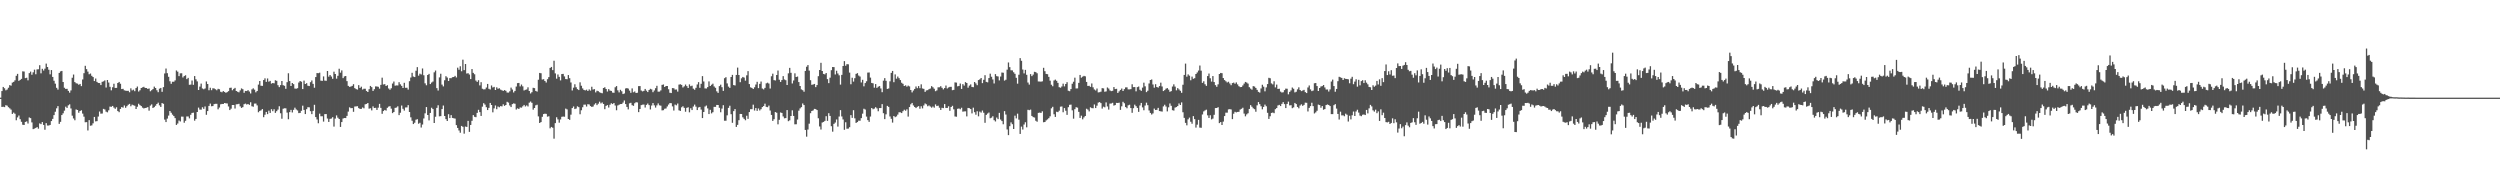 <svg xmlns="http://www.w3.org/2000/svg" width="1920" height="150"><path fill="#4f4f4f" d="M0 74.991h1v1H0zM1 69.917h1v12.225H1zM2 66.767h1v15.191H2zM3 67.797h1v14.504H3zM4 69.379h1v11.396H4zM5 68.758h1v12.399H5zM6 67.358h1v14.974H6zM7 65.401h1v17.803H7zM8 65.771h1v18.386H8zM9 63.416h1v24.081H9zM10 62.858h1v23.614H10zM11 61.707h1v25.64H11zM12 58.212h1v34.159H12zM13 56.724h1v33.449H13zM14 62.114h1v26.603H14zM15 61.395h1v30.128H15zM16 60.587h1v32.955H16zM17 54.797h1v41H17zM18 54.925h1v41.064H18zM19 60.001h1v33.639H19zM20 59.72h1v33.5H20zM21 61.7h1v33.188H21zM22 56.149h1v34.067H22zM23 54.98h1v35.727H23zM24 57.408h1v36.601H24zM25 55.554h1v43.637H25zM26 53.513h1v45.244H26zM27 57.012h1v41.245H27zM28 53.281h1v44.331H28zM29 53.185h1v45.631H29zM30 50.059h1v44.736H30zM31 56.339h1v39.016H31zM32 52.814h1v40.925H32zM33 54.192h1v41.753H33zM34 52.723h1v46.903H34zM35 48.859h1v45.729H35zM36 51.471h1v44.951H36zM37 53.572h1v42.815H37zM38 57.081h1v38.888H38zM39 53.799h1v39.178H39zM40 59.081h1v32.216H40zM41 62.016h1v26.425H41zM42 64.281h1v21.543H42zM43 67.454h1v15.768H43zM44 68.802h1v12.715H44zM45 56.005h1v39.103H45zM46 54.845h1v38.723H46zM47 54.483h1v33.905H47zM48 62.952h1v24.072H48zM49 67.365h1v17.622H49zM50 68.303h1v13.635H50zM51 68.218h1v14.674H51zM52 69.8h1v11.076H52zM53 71.171h1v8.947H53zM54 69.436h1v13.875H54zM55 59.724h1v29.107H55zM56 57.234h1v33.735H56zM57 63.039h1v29.318H57zM58 63.929h1v20.162H58zM59 64.231h1v20.238H59zM60 65.067h1v21.488H60zM61 64.483h1v20.769H61zM62 66.133h1v18.542H62zM63 61.036h1v26.205H63zM64 56.216h1v33.385H64zM65 50.539h1v43.346H65zM66 53.096h1v40.716H66zM67 54.977h1v45.244H67zM68 57.053h1v35.212H68zM69 56.486h1v40.096H69zM70 58.239h1v38.068H70zM71 59.18h1v35.546H71zM72 62.276h1v27.517H72zM73 60.299h1v32.937H73zM74 62.881h1v30.174H74zM75 63.693h1v25.816H75zM76 63.805h1v21.836H76zM77 65.346h1v21.948H77zM78 62.814h1v24.353H78zM79 62.46h1v21.142H79zM80 61.748h1v22.303H80zM81 67.248h1v18.492H81zM82 61.436h1v24.834H82zM83 63.407h1v21.328H83zM84 66.644h1v15.205H84zM85 69.36h1v12.657H85zM86 67.021h1v14.356H86zM87 64.318h1v18.32H87zM88 67.511h1v16.038H88zM89 67.467h1v14.914H89zM90 63.73h1v21.593H90zM91 62.904h1v23.252H91zM92 64.304h1v19.371H92zM93 68.415h1v13.804H93zM94 68.179h1v14.511H94zM95 69.397h1v11.625H95zM96 69.626h1v13.184H96zM97 69.802h1v11.774H97zM98 69.752h1v10.684H98zM99 70.869h1v8.917H99zM100 67.834h1v13.777H100zM101 69.42h1v10.989H101zM102 68.852h1v12.014H102zM103 70.058h1v11.147H103zM104 67.612h1v16.084H104zM105 66.483h1v15.493H105zM106 70.278h1v9.382H106zM107 69.328h1v11.396H107zM108 67.57h1v13.882H108zM109 67.046h1v15.665H109zM110 66.653h1v16.656H110zM111 67.518h1v15.413H111zM112 67.573h1v15.182H112zM113 68.278h1v13.999H113zM114 67.962h1v17.027H114zM115 70.093h1v11.014H115zM116 69.289h1v10.904H116zM117 68.42h1v14.521H117zM118 66.522h1v15.754H118zM119 67.589h1v13.635H119zM120 69.328h1v10.545H120zM121 70.814h1v8.029H121zM122 68.104h1v12.772H122zM123 67.538h1v14.58H123zM124 70.505h1v8.67H124zM125 66.911h1v12.795H125zM126 56.445h1v35.422H126zM127 52.618h1v41.121H127zM128 56.223h1v34.868H128zM129 58.985h1v29.771H129zM130 62.434h1v22.804H130zM131 64.371h1v22.232H131zM132 62.762h1v25.296H132zM133 62.769h1v26.37H133zM134 61.734h1v28.998H134zM135 54.094h1v41.854H135zM136 55.042h1v39.808H136zM137 58.468h1v34.109H137zM138 56.305h1v37.004H138zM139 56.261h1v33.287H139zM140 59.516h1v30.101H140zM141 58.408h1v35.862H141zM142 57.827h1v34.942H142zM143 60.75h1v28.702H143zM144 59.795h1v29.675H144zM145 65.137h1v25.777H145zM146 64.957h1v23.211H146zM147 61.839h1v24.9H147zM148 65.14h1v21.412H148zM149 58.418h1v34.276H149zM150 60.912h1v30.405H150zM151 62.519h1v23.495H151zM152 69.138h1v13.481H152zM153 66.497h1v17.681H153zM154 64.194h1v20.007H154zM155 67.944h1v14.436H155zM156 68.532h1v15.072H156zM157 67.957h1v13.806H157zM158 62.551h1v25.612H158zM159 64.52h1v20.778H159zM160 69.337h1v12.044H160zM161 67.355h1v12.232H161zM162 69.283h1v12.319H162zM163 67.804h1v13.658H163zM164 67.955h1v12.039H164zM165 68.571h1v11.131H165zM166 69.328h1v10.396H166zM167 68.184h1v15.789H167zM168 68.571h1v13.999H168zM169 70.464h1v9.65H169zM170 70.841h1v9.004H170zM171 69.962h1v9.913H171zM172 70.619h1v8.462H172zM173 71.294h1v8.05H173zM174 70.768h1v8.716H174zM175 70.01h1v11.735H175zM176 67.474h1v17.038H176zM177 67.314h1v16.155H177zM178 69.303h1v11.35H178zM179 68.227h1v12.422H179zM180 67.506h1v15.827H180zM181 69.887h1v10.254H181zM182 70.452h1v9.551H182zM183 70.908h1v8.835H183zM184 69.408h1v12.323H184zM185 67.891h1v14.983H185zM186 68.52h1v13.749H186zM187 71.269h1v8.734H187zM188 69.82h1v9.739H188zM189 69.944h1v10.346H189zM190 69.218h1v10.648H190zM191 70.28h1v10.259H191zM192 71.784h1v6.773H192zM193 68.681h1v12.916H193zM194 67.827h1v14.147H194zM195 68.841h1v10.726H195zM196 70.93h1v8.608H196zM197 69.889h1v11.053H197zM198 64.95h1v21.273H198zM199 62.206h1v22.982H199zM200 65.826h1v18.913H200zM201 65.941h1v17.803H201zM202 61.48h1v28.521H202zM203 60.134h1v28H203zM204 62.883h1v23.095H204zM205 60.265h1v27.414H205zM206 62.707h1v22.298H206zM207 62.093h1v24.633H207zM208 64.201h1v19.654H208zM209 63.748h1v21.664H209zM210 63.991h1v19.927H210zM211 61.626h1v25.04H211zM212 62.043h1v23.374H212zM213 65.451h1v18.725H213zM214 66.918h1v14.715H214zM215 65.378h1v21.625H215zM216 62.192h1v28.982H216zM217 65.424h1v18.061H217zM218 65.877h1v17.29H218zM219 68.207h1v14.992H219zM220 63.105h1v23.349H220zM221 56.257h1v35.328H221zM222 62.24h1v23.87H222zM223 66.053h1v18.306H223zM224 63.769h1v22.607H224zM225 64.604h1v19.748H225zM226 67.999h1v14.678H226zM227 68.172h1v15.882H227zM228 67.728h1v17.123H228zM229 63.377h1v23.484H229zM230 62.189h1v24.518H230zM231 62.769h1v22.312H231zM232 68.413h1v12.753H232zM233 61.919h1v22.495H233zM234 64.49h1v23.129H234zM235 63.876h1v19.998H235zM236 65.831h1v16.475H236zM237 66.101h1v16.352H237zM238 63.148h1v22.236H238zM239 61.798h1v25.839H239zM240 64.389h1v20.735H240zM241 67.355h1v13.129H241zM242 59.203h1v30.7H242zM243 56.094h1v35.656H243zM244 56.202h1v38.485H244zM245 55.813h1v31.472H245zM246 61.933h1v27.352H246zM247 62.128h1v27.18H247zM248 58.665h1v34.722H248zM249 61.919h1v25.747H249zM250 62.054h1v25.562H250zM251 54.522h1v36.496H251zM252 58.9h1v34.754H252zM253 57.621h1v33.648H253zM254 58.763h1v32.255H254zM255 60.507h1v29.517H255zM256 55.016h1v42.218H256zM257 56.836h1v34.232H257zM258 60.406h1v28.228H258zM259 58.23h1v32.147H259zM260 52.785h1v38.617H260zM261 55.801h1v41.692H261zM262 54.089h1v39.666H262zM263 60.017h1v31.007H263zM264 58.697h1v31.911H264zM265 58.385h1v32.312H265zM266 62.292h1v26.706H266zM267 65.961h1v19.757H267zM268 66.726h1v15.72H268zM269 66.46h1v16.638H269zM270 65.952h1v17.02H270zM271 64.68h1v21.204H271zM272 67.692h1v14.111H272zM273 68.456h1v13.275H273zM274 68.793h1v12.783H274zM275 65.403h1v17.624H275zM276 67.52h1v16.152H276zM277 66.547h1v17.043H277zM278 68.768h1v13.779H278zM279 68.14h1v15.063H279zM280 68.15h1v11.955H280zM281 69.832h1v9.982H281zM282 70.674h1v8.423H282zM283 68.53h1v14.926H283zM284 65.998h1v17.171H284zM285 66.907h1v17.862H285zM286 69.841h1v11.861H286zM287 68.527h1v14.406H287zM288 66.353h1v16.45H288zM289 66.408h1v18.036H289zM290 66.657h1v16.008H290zM291 68.085h1v11.669H291zM292 65.199h1v17.647H292zM293 59.635h1v27.784H293zM294 64.865h1v20.439H294zM295 64.595h1v19.812H295zM296 66.053h1v18.872H296zM297 65.442h1v17.349H297zM298 67.939h1v13.953H298zM299 68.903h1v12.618H299zM300 67.772h1v15.66H300zM301 64.176h1v22.712H301zM302 62.606h1v23.431H302zM303 65.783h1v17.068H303zM304 65.57h1v17.04H304zM305 65.65h1v15.994H305zM306 63.151h1v25.248H306zM307 64.783h1v21.813H307zM308 65.936h1v15.138H308zM309 67.591h1v15.965H309zM310 63.602h1v21.337H310zM311 67.426h1v15.09H311zM312 67.401h1v15.063H312zM313 68.793h1v11.955H313zM314 62.375h1v23.626H314zM315 59.528h1v30.584H315zM316 55.936h1v36.782H316zM317 58.775h1v36.484H317zM318 59.196h1v35.084H318zM319 54.314h1v37.636H319zM320 51.565h1v39.961H320zM321 58.097h1v36.944H321zM322 56.582h1v37.707H322zM323 57.166h1v40.755H323zM324 52.599h1v43.04H324zM325 57.784h1v33.195H325zM326 63.975h1v23.067H326zM327 65.481h1v16.745H327zM328 57.61h1v30.691H328zM329 56.749h1v35.718H329zM330 64.57h1v22.186H330zM331 63.375h1v19.368H331zM332 62.64h1v21.121H332zM333 55.545h1v38.899H333zM334 54.156h1v35.482H334zM335 67.699h1v15.152H335zM336 69.553h1v11.302H336zM337 59.461h1v29.886H337zM338 56.609h1v32.568H338zM339 64.993h1v18.766H339zM340 66.36h1v14.701H340zM341 61.638h1v27.459H341zM342 58.509h1v33.01H342zM343 59.555h1v33.36H343zM344 62.217h1v25.491H344zM345 60.031h1v30.645H345zM346 60.081h1v28.352H346zM347 59.308h1v31.279H347zM348 59.143h1v31.701H348zM349 58.253h1v32.815H349zM350 59.47h1v36.633H350zM351 51.947h1v46.301H351zM352 53.558h1v46.635H352zM353 50.867h1v51.074H353zM354 54.726h1v41.991H354zM355 45.804h1v51.561H355zM356 53.86h1v48.785H356zM357 49.152h1v48.027H357zM358 56.472h1v41.021H358zM359 56.211h1v36.635H359zM360 57.216h1v44.035H360zM361 60.736h1v35.239H361zM362 53.023h1v39.762H362zM363 55.971h1v32.444H363zM364 57.021h1v32.699H364zM365 61.869h1v28.158H365zM366 62.881h1v23.809H366zM367 61.615h1v22.737H367zM368 65.607h1v20.51H368zM369 63.128h1v25.919H369zM370 68.124h1v13.806H370zM371 68.635h1v10.62H371zM372 68.534h1v11.79H372zM373 67.211h1v15.132H373zM374 64.476h1v20.069H374zM375 68.204h1v14.649H375zM376 68.706h1v10.371H376zM377 65.657h1v14.96H377zM378 67.149h1v19.114H378zM379 66.717h1v16.537H379zM380 69.138h1v11.872H380zM381 67.094h1v16.764H381zM382 68.14h1v13.674H382zM383 67.802h1v14.562H383zM384 68.82h1v12.671H384zM385 69.347h1v12.353H385zM386 69.859h1v10.254H386zM387 69.17h1v12.124H387zM388 69.713h1v10.934H388zM389 71.063h1v7.095H389zM390 71.134h1v7.659H390zM391 70.127h1v10.87H391zM392 67.298h1v14.916H392zM393 68.77h1v11.225H393zM394 71.036h1v8.375H394zM395 69.852h1v9.826H395zM396 66.481h1v17.631H396zM397 63.844h1v19.354H397zM398 63.696h1v19.993H398zM399 66.353h1v16.203H399zM400 64.902h1v17.78H400zM401 66.328h1v15.34H401zM402 69.475h1v11.115H402zM403 68.948h1v12.827H403zM404 68.687h1v12.248H404zM405 67.09h1v14.672H405zM406 69.884h1v8.947H406zM407 71.773h1v6.228H407zM408 70.798h1v8.178H408zM409 67.406h1v16.798H409zM410 67.708h1v15.228H410zM411 69.827h1v11.053H411zM412 70.342h1v10.073H412zM413 61.256h1v28.151H413zM414 56.003h1v38.446H414zM415 56.243h1v37.517H415zM416 61.061h1v28.656H416zM417 60.828h1v26.773H417zM418 62.217h1v25.088H418zM419 63.359h1v24.067H419zM420 60.807h1v28.805H420zM421 59.23h1v30.05H421zM422 52.151h1v46.432H422zM423 51.416h1v46.063H423zM424 53.84h1v44.255H424zM425 46.66h1v59.856H425zM426 56.38h1v38.192H426zM427 60.434h1v29.648H427zM428 57.177h1v34.541H428zM429 59.031h1v35.191H429zM430 61.732h1v30.009H430zM431 56.907h1v32.811H431zM432 56.717h1v32.767H432zM433 58.685h1v30.948H433zM434 60.722h1v22.673H434zM435 60.864h1v23.161H435zM436 57.667h1v33.733H436zM437 60.054h1v31.982H437zM438 63.334h1v24.715H438zM439 69.454h1v13.548H439zM440 67.319h1v14.468H440zM441 64.691h1v19.089H441zM442 67.026h1v16.301H442zM443 68.463h1v13.211H443zM444 69.168h1v13.097H444zM445 63.208h1v24.557H445zM446 65.82h1v18.84H446zM447 67.868h1v14.509H447zM448 69.086h1v11.316H448zM449 69.45h1v10.872H449zM450 68.877h1v12.953H450zM451 69.873h1v10.156H451zM452 68.639h1v11.593H452zM453 69.605h1v11.845H453zM454 66.621h1v15.493H454zM455 68.768h1v13.072H455zM456 68.475h1v11.804H456zM457 70.944h1v8.304H457zM458 69.708h1v11.037H458zM459 70.024h1v9.583H459zM460 70.866h1v7.194H460zM461 71.324h1v8.103H461zM462 71.61h1v7.07H462zM463 67.598h1v12.259H463zM464 67.005h1v16.871H464zM465 68.33h1v12.957H465zM466 70.301h1v10.407H466zM467 68.479h1v14.131H467zM468 69.566h1v10.856H468zM469 69.841h1v9.49H469zM470 71.1h1v8.824H470zM471 71.272h1v7.819H471zM472 67.039h1v14.001H472zM473 66.09h1v18.618H473zM474 69.376h1v11.634H474zM475 70.953h1v9.501H475zM476 68.967h1v10.973H476zM477 70.102h1v9.762H477zM478 72.249h1v6.562H478zM479 71.757h1v5.415H479zM480 67.921h1v11.991H480zM481 67.644h1v14.502H481zM482 68.033h1v15.981H482zM483 69.598h1v9.746H483zM484 71.269h1v7.663H484zM485 67.909h1v12.884H485zM486 70.85h1v10.478H486zM487 70.253h1v9.078H487zM488 71.445h1v7.022H488zM489 71.237h1v7.453H489zM490 66.156h1v19.975H490zM491 66.087h1v17.645H491zM492 69.511h1v11.234H492zM493 70.2h1v10.169H493zM494 69.802h1v10.483H494zM495 68.287h1v14.305H495zM496 69.637h1v10.893H496zM497 70.713h1v8.808H497zM498 69.12h1v11.6H498zM499 68.186h1v15.862H499zM500 68.674h1v12.385H500zM501 70.83h1v8.345H501zM502 69.477h1v11.398H502zM503 67.712h1v14.949H503zM504 65.879h1v15.088H504zM505 70.395h1v9.004H505zM506 70.363h1v10.549H506zM507 69.45h1v11.685H507zM508 65.199h1v19.602H508zM509 64.879h1v19.773H509zM510 66.827h1v16.697H510zM511 66.039h1v17.281H511zM512 66.03h1v15.752H512zM513 68.571h1v11.71H513zM514 71.21h1v7.961H514zM515 71.466h1v7.768H515zM516 67.66h1v14.076H516zM517 67.772h1v17.134H517zM518 68.839h1v11.474H518zM519 68.697h1v12.186H519zM520 70.356h1v9.183H520zM521 64.97h1v19.762H521zM522 64.705h1v20.494H522zM523 65.186h1v17.258H523zM524 67.172h1v14.417H524zM525 66.291h1v16.532H525zM526 64.948h1v20.863H526zM527 66.131h1v16.734H527zM528 67.589h1v14.779H528zM529 64.817h1v21.456H529zM530 66.188h1v16.951H530zM531 65.788h1v18.764H531zM532 68.09h1v13.717H532zM533 68.919h1v11.435H533zM534 67.456h1v14.452H534zM535 64.872h1v19.677H535zM536 63.078h1v19.444H536zM537 67.438h1v14.678H537zM538 64.35h1v19.803H538zM539 58.445h1v32.238H539zM540 62.56h1v23.479H540zM541 67.875h1v13.925H541zM542 68.015h1v13.051H542zM543 66.907h1v16.363H543zM544 62.524h1v25.104H544zM545 66.064h1v18.256H545zM546 65.062h1v22.023H546zM547 64.245h1v21.936H547zM548 66.405h1v15.69H548zM549 67.451h1v14.61H549zM550 70.155h1v10.43H550zM551 71.308h1v9.357H551zM552 66.129h1v16.64H552zM553 65.048h1v21.197H553zM554 66.978h1v16.407H554zM555 69.775h1v11.009H555zM556 60.04h1v32.664H556zM557 59.278h1v33.436H557zM558 64.057h1v24.514H558zM559 66.515h1v16.345H559zM560 67.467h1v13.754H560zM561 59.116h1v28.576H561zM562 57.513h1v36.784H562zM563 65.325h1v20.046H563zM564 65.65h1v18.135H564zM565 57.564h1v39.925H565zM566 51.933h1v43.957H566zM567 57.587h1v34.729H567zM568 63.135h1v24.351H568zM569 60.168h1v27.368H569zM570 59.084h1v31.007H570zM571 59.61h1v31.666H571zM572 61.965h1v30.396H572zM573 57.852h1v31.03H573zM574 54.632h1v36.677H574zM575 64.549h1v21.543H575zM576 67.062h1v16.802H576zM577 67.541h1v16.306H577zM578 68.346h1v12.049H578zM579 67.044h1v17.86H579zM580 64.895h1v18.08H580zM581 62.812h1v22.355H581zM582 67.703h1v15.585H582zM583 64.405h1v20.433H583zM584 62.627h1v21.218H584zM585 67.973h1v14.246H585zM586 68.676h1v12.763H586zM587 67.467h1v12.154H587zM588 64.023h1v18.034H588zM589 63.49h1v18.842H589zM590 64.153h1v16.972H590zM591 67.987h1v16.885H591zM592 58.566h1v29.721H592zM593 56.6h1v36.292H593zM594 61.535h1v30.007H594zM595 61.773h1v24.303H595zM596 57.621h1v28.94H596zM597 54.183h1v41.325H597zM598 61.212h1v30.794H598zM599 62.915h1v23.447H599zM600 61.475h1v25.235H600zM601 58.461h1v30.97H601zM602 61.027h1v29.865H602zM603 61.608h1v29.052H603zM604 65.282h1v19.256H604zM605 56.3h1v36.78H605zM606 52.13h1v40.277H606zM607 55.92h1v33.168H607zM608 64.085h1v20.668H608zM609 61.794h1v27.219H609zM610 56.339h1v39.155H610zM611 59.136h1v36.306H611zM612 58.765h1v33.04H612zM613 63.013h1v21.984H613zM614 66.06h1v17.201H614zM615 68.655h1v13.616H615zM616 69.271h1v10.19H616zM617 70.468h1v10.231H617zM618 54.494h1v45.308H618zM619 51.242h1v53.717H619zM620 49.992h1v49.487H620zM621 54.215h1v40.762H621zM622 61.569h1v25.349H622zM623 65.133h1v20.11H623zM624 64.874h1v19.936H624zM625 64.458h1v19.135H625zM626 66.923h1v16.876H626zM627 65.325h1v19.208H627zM628 58.514h1v32.289H628zM629 53.753h1v43.383H629zM630 48.228h1v51.254H630zM631 54.536h1v39.565H631zM632 56.774h1v36.878H632zM633 57.145h1v35.702H633zM634 56.049h1v33.172H634zM635 60.791h1v32.046H635zM636 63.863h1v23.079H636zM637 59.647h1v29.4H637zM638 53.927h1v43.019H638zM639 51.46h1v49.65H639zM640 51.579h1v43.571H640zM641 57.175h1v36.954H641zM642 54.339h1v37.393H642zM643 56.429h1v40.819H643zM644 57.838h1v31.685H644zM645 64.998h1v19.579H645zM646 57.502h1v31.925H646zM647 50.679h1v41.062H647zM648 46.939h1v52.767H648zM649 50.505h1v43.399H649zM650 49.276h1v49.599H650zM651 49.429h1v49.313H651zM652 55.767h1v41.909H652zM653 64.723h1v23.676H653zM654 59.711h1v30.826H654zM655 62.647h1v21.975H655zM656 60.049h1v30.813H656zM657 56.744h1v37.663H657zM658 56.168h1v37.576H658zM659 57.99h1v34.706H659zM660 58.763h1v33.951H660zM661 63.316h1v27.418H661zM662 61.283h1v25.997H662zM663 66.298h1v17.192H663zM664 63.796h1v20.307H664zM665 62.402h1v27.146H665zM666 55.758h1v36.491H666zM667 55.65h1v37.967H667zM668 59.596h1v29.897H668zM669 63.696h1v19.242H669zM670 64.007h1v19.892H670zM671 67.351h1v16.059H671zM672 64.547h1v17.757H672zM673 67.467h1v15.763H673zM674 66.545h1v18.922H674zM675 66.083h1v16.889H675zM676 67.957h1v15.033H676zM677 70.789h1v9.206H677zM678 61.967h1v24.967H678zM679 60.001h1v31.476H679zM680 62.059h1v25.729H680zM681 68.287h1v13.028H681zM682 67.946h1v14.134H682zM683 62.469h1v26.983H683zM684 55.948h1v35.294H684zM685 54.453h1v39.716H685zM686 63.114h1v25.99H686zM687 57.159h1v32.872H687zM688 60.393h1v29.011H688zM689 58.752h1v29.254H689zM690 60.033h1v26.198H690zM691 61.494h1v24.765H691zM692 63.517h1v23.319H692zM693 64.357h1v21.025H693zM694 66.053h1v18.224H694zM695 65.533h1v19.501H695zM696 66.586h1v17.391H696zM697 65.737h1v23.788H697zM698 66.362h1v15.88H698zM699 69.143h1v11.005H699zM700 70.963h1v8.114H700zM701 69.523h1v11.463H701zM702 68.296h1v13.903H702zM703 66.389h1v16.619H703zM704 67.738h1v14.266H704zM705 66.078h1v15.443H705zM706 67.724h1v15.791H706zM707 64.744h1v16.887H707zM708 67.946h1v15.283H708zM709 68.239h1v12.753H709zM710 70.541h1v8.922H710zM711 69.447h1v10.684H711zM712 69.202h1v12.41H712zM713 68.452h1v12.543H713zM714 67.973h1v13.825H714zM715 66.158h1v16.535H715zM716 66.998h1v14.843H716zM717 68.159h1v14.514H717zM718 70.045h1v10.128H718zM719 69.404h1v12.049H719zM720 67.081h1v14.047H720zM721 67.026h1v15.727H721zM722 66.197h1v18.242H722zM723 67.426h1v15.354H723zM724 68.633h1v14.434H724zM725 67.657h1v12.289H725zM726 65.687h1v17.224H726zM727 67.96h1v14.916H727zM728 67.159h1v14.438H728zM729 66.689h1v18.402H729zM730 66.666h1v15.502H730zM731 69.262h1v11.987H731zM732 68.994h1v14.969H732zM733 63.274h1v26.148H733zM734 63.451h1v26.191H734zM735 66.307h1v17.249H735zM736 66.01h1v17.269H736zM737 64.13h1v19.776H737zM738 68.28h1v14.475H738zM739 64.634h1v21.14H739zM740 65.737h1v19.812H740zM741 63.098h1v22.422H741zM742 63.748h1v25.644H742zM743 67.326h1v15.564H743zM744 65.735h1v17.349H744zM745 64.838h1v18.924H745zM746 66.765h1v20.311H746zM747 66.978h1v15.736H747zM748 62.986h1v23.17H748zM749 64.03h1v24.095H749zM750 65.43h1v20.034H750zM751 61.482h1v27.865H751zM752 60.921h1v24.795H752zM753 59.924h1v26.535H753zM754 63.828h1v21.051H754zM755 61.299h1v25.29H755zM756 57.772h1v36.546H756zM757 62.883h1v25.358H757zM758 63.219h1v23.967H758zM759 59.976h1v26.445H759zM760 56.561h1v34.257H760zM761 58.951h1v31.433H761zM762 61.052h1v28.247H762zM763 64.124h1v28.176H763zM764 56.95h1v36.338H764zM765 58.468h1v31.824H765zM766 58.736h1v32.758H766zM767 61.757h1v24.907H767zM768 58.763h1v33.019H768zM769 55.696h1v37.269H769zM770 55.854h1v39.602H770zM771 61.899h1v23.463H771zM772 61.235h1v26.722H772zM773 53.501h1v45.912H773zM774 47.969h1v55.818H774zM775 51.544h1v45.383H775zM776 53.943h1v40.071H776zM777 54.08h1v41.321H777zM778 55.518h1v43.534H778zM779 56.667h1v32.167H779zM780 59.761h1v31.181H780zM781 64.263h1v23.03H781zM782 57.406h1v34.507H782zM783 44.659h1v58.21H783zM784 46.699h1v50.554H784zM785 53.394h1v46.068H785zM786 56.394h1v39.254H786zM787 53.68h1v40.213H787zM788 57.461h1v40.337H788zM789 63.403h1v20.899H789zM790 64.998h1v19.638H790zM791 56.953h1v27.207H791zM792 58.495h1v30.524H792zM793 57.271h1v32.701H793zM794 55.151h1v35.09H794zM795 55.385h1v37.338H795zM796 56.293h1v37.219H796zM797 62.572h1v24.115H797zM798 62.613h1v23.845H798zM799 62.743h1v24.012H799zM800 62.453h1v23.028H800zM801 52.064h1v41.845H801zM802 54.694h1v38.991H802zM803 56.792h1v35.676H803zM804 56.992h1v34.726H804zM805 59.047h1v31.744H805zM806 61.945h1v27.402H806zM807 65.085h1v18.1H807zM808 66.248h1v15.759H808zM809 61.8h1v25.974H809zM810 61.118h1v28.689H810zM811 62.054h1v23.781H811zM812 63.638h1v22.497H812zM813 66.985h1v17.984H813zM814 67.358h1v14.546H814zM815 66.394h1v15.379H815zM816 64.27h1v21.948H816zM817 66.348h1v16.635H817zM818 64.522h1v20.542H818zM819 63.153h1v25.058H819zM820 69.706h1v12.602H820zM821 70.058h1v10.41H821zM822 68.383h1v11.936H822zM823 64.297h1v20.437H823zM824 62.748h1v28.391H824zM825 59.674h1v24.184H825zM826 67.93h1v14.415H826zM827 67.896h1v14.768H827zM828 63.65h1v22.284H828zM829 57.559h1v33.019H829zM830 59.672h1v29.174H830zM831 58.88h1v32.747H831zM832 58.253h1v31.932H832zM833 58.612h1v30.46H833zM834 62.913h1v20.59H834zM835 65.98h1v18.219H835zM836 65.891h1v19.666H836zM837 66.714h1v15.711H837zM838 64.114h1v18.943H838zM839 67.092h1v16.079H839zM840 68.692h1v11.543H840zM841 69.502h1v13.488H841zM842 68.005h1v13.163H842zM843 70.953h1v7.839H843zM844 70.793h1v7.604H844zM845 70.402h1v8.817H845zM846 67.694h1v15.702H846zM847 67.891h1v14.017H847zM848 70.473h1v11.946H848zM849 70.184h1v8.439H849zM850 67.154h1v14.61H850zM851 67.999h1v16.15H851zM852 69.502h1v10.041H852zM853 69.999h1v9.453H853zM854 69.74h1v9.192H854zM855 66.863h1v14.216H855zM856 68.404h1v12.275H856zM857 68.223h1v10.785H857zM858 71.381h1v7.702H858zM859 70.161h1v8.67H859zM860 69.056h1v15.317H860zM861 67.969h1v13.676H861zM862 69.882h1v8.322H862zM863 68.449h1v10.861H863zM864 67.122h1v15.125H864zM865 67.069h1v16.07H865zM866 68.662h1v12.238H866zM867 68.683h1v11.749H867zM868 68.47h1v14.507H868zM869 64.693h1v21.952H869zM870 66.898h1v16.191H870zM871 66.87h1v13.539H871zM872 70.132h1v11.41H872zM873 66.893h1v16.004H873zM874 66.449h1v19.471H874zM875 68.914h1v12.062H875zM876 69.788h1v9.277H876zM877 67.28h1v15.191H877zM878 63.501h1v21.186H878zM879 66.284h1v14.784H879zM880 70.752h1v8.091H880zM881 69.665h1v11.103H881zM882 64.098h1v20.76H882zM883 61.425h1v25.294H883zM884 61.031h1v26.951H884zM885 64.861h1v22.216H885zM886 67.312h1v16.072H886zM887 64.645h1v19.817H887zM888 66.806h1v17.54H888zM889 67.303h1v15.564H889zM890 66.113h1v19.194H890zM891 63.471h1v22.053H891zM892 66.426h1v19.277H892zM893 69.93h1v11.783H893zM894 69.202h1v11.227H894zM895 68.104h1v13.715H895zM896 67.616h1v17.963H896zM897 68.836h1v13.584H897zM898 70.509h1v8.938H898zM899 69.967h1v11.284H899zM900 66.463h1v18.169H900zM901 64.787h1v20.176H901zM902 66.518h1v16.141H902zM903 69.372h1v12.879H903zM904 67.664h1v13.793H904zM905 68.706h1v10.78H905zM906 69.711h1v10.904H906zM907 71.272h1v7.388H907zM908 65.073h1v21.147H908zM909 57.564h1v32.966H909zM910 48.839h1v45.53H910zM911 58.896h1v37.366H911zM912 57.147h1v34.518H912zM913 58.092h1v32.236H913zM914 61.652h1v31.831H914zM915 58.813h1v36.233H915zM916 60.535h1v28.666H916zM917 60.045h1v31.451H917zM918 56.829h1v41.172H918zM919 55.639h1v40.117H919zM920 54.153h1v37.903H920zM921 50.313h1v47.7H921zM922 54.282h1v43.864H922zM923 63.625h1v24.26H923zM924 62.428h1v23.127H924zM925 64.723h1v20.064H925zM926 65.934h1v18.272H926zM927 58.399h1v30.16H927zM928 56.481h1v34.086H928zM929 60.132h1v28.393H929zM930 62.688h1v28.998H930zM931 58.431h1v32.671H931zM932 63.007h1v25.177H932zM933 65.382h1v17.592H933zM934 66.68h1v16.262H934zM935 64.79h1v17.558H935zM936 56.82h1v37.752H936zM937 55.994h1v37.739H937zM938 56.213h1v39.799H938zM939 59.976h1v33.431H939zM940 61.514h1v27.629H940zM941 62.391h1v24.154H941zM942 63.345h1v23.159H942zM943 62.764h1v21.25H943zM944 64.098h1v19.723H944zM945 65.437h1v18.656H945zM946 63.819h1v27.672H946zM947 63.455h1v23.873H947zM948 64.3h1v21.561H948zM949 63.284h1v23.033H949zM950 64.799h1v21.156H950zM951 66.188h1v19.67H951zM952 66.936h1v17.203H952zM953 66.801h1v16.782H953zM954 65.652h1v17.111H954zM955 64.185h1v23.056H955zM956 62.91h1v26.432H956zM957 63.4h1v24.445H957zM958 64.192h1v22.82H958zM959 66.987h1v16.688H959zM960 68.056h1v12.696H960zM961 68.882h1v13.092H961zM962 66.126h1v17.079H962zM963 66.458h1v17.414H963zM964 67.516h1v18.304H964zM965 69.017h1v11.881H965zM966 70.56h1v7.816H966zM967 71.102h1v8.897H967zM968 67.964h1v13.667H968zM969 65.062h1v18.888H969zM970 66.577h1v15.555H970zM971 70.136h1v10.22H971zM972 67.12h1v14.5H972zM973 64.547h1v22.099H973zM974 59.77h1v31.547H974zM975 60.1h1v29.171H975zM976 64.025h1v22.712H976zM977 64.806h1v21.6H977zM978 62.407h1v24.516H978zM979 67.14h1v16.743H979zM980 64.986h1v18.006H980zM981 68.296h1v12.708H981zM982 68.14h1v12.383H982zM983 70.342h1v11.138H983zM984 71.059h1v8.709H984zM985 70.882h1v7.576H985zM986 69.212h1v10.774H986zM987 68.06h1v14.942H987zM988 68.136h1v11.703H988zM989 72.446h1v5.562H989zM990 70.573h1v10.38H990zM991 69.418h1v11.387H991zM992 67.204h1v15.878H992zM993 68.172h1v14.294H993zM994 70.958h1v8.112H994zM995 70.441h1v9.506H995zM996 68.616h1v13.486H996zM997 67.078h1v16.1H997zM998 69.111h1v11.927H998zM999 70.008h1v10.098H999zM1000 69.555h1v11.769H1000zM1001 69.04h1v11.52H1001zM1002 70.766h1v8.075H1002zM1003 71.496h1v7.478H1003zM1004 67.195h1v18.428H1004zM1005 65.659h1v17.205H1005zM1006 68.662h1v12.829H1006zM1007 69.981h1v8.924H1007zM1008 69.534h1v11.98H1008zM1009 63.963h1v23.154H1009zM1010 63.753h1v22.593H1010zM1011 66.115h1v18.924H1011zM1012 69.873h1v10.442H1012zM1013 67.596h1v13.095H1013zM1014 66.417h1v16.299H1014zM1015 66.138h1v15.299H1015zM1016 65.257h1v19.018H1016zM1017 67.191h1v16.567H1017zM1018 68.754h1v11.946H1018zM1019 68.708h1v11.52H1019zM1020 70.29h1v10.359H1020zM1021 68.674h1v12.765H1021zM1022 62.622h1v25.01H1022zM1023 61.125h1v26.542H1023zM1024 66.087h1v14.683H1024zM1025 70.427h1v9.549H1025zM1026 68.326h1v15.097H1026zM1027 62.379h1v25.116H1027zM1028 58.981h1v32.808H1028zM1029 59.409h1v26.335H1029zM1030 59.853h1v28.787H1030zM1031 61.43h1v27.141H1031zM1032 60.13h1v29.171H1032zM1033 60.58h1v26.699H1033zM1034 60.695h1v27.427H1034zM1035 60.912h1v32.413H1035zM1036 63.924h1v24.981H1036zM1037 60.434h1v31.273H1037zM1038 58.981h1v29.556H1038zM1039 64.677h1v20.961H1039zM1040 62.672h1v26.436H1040zM1041 60.867h1v24.729H1041zM1042 66.579h1v17.672H1042zM1043 61.292h1v25.175H1043zM1044 65.529h1v23.255H1044zM1045 62.292h1v26.967H1045zM1046 61.597h1v26.539H1046zM1047 63.787h1v24.134H1047zM1048 61.668h1v26.69H1048zM1049 63.503h1v20.92H1049zM1050 64.748h1v22.319H1050zM1051 66.749h1v16.475H1051zM1052 67.033h1v13.495H1052zM1053 69.099h1v12.612H1053zM1054 65.467h1v19.279H1054zM1055 66.591h1v19.096H1055zM1056 65.737h1v18.48H1056zM1057 62.151h1v24.768H1057zM1058 64.854h1v20.687H1058zM1059 60.935h1v31.955H1059zM1060 65.918h1v18.034H1060zM1061 60.017h1v28.441H1061zM1062 63.078h1v23.433H1062zM1063 54.588h1v36.056H1063zM1064 49.528h1v44.255H1064zM1065 57.635h1v36.37H1065zM1066 54.739h1v38.828H1066zM1067 57.195h1v38.057H1067zM1068 53.925h1v40.492H1068zM1069 58.159h1v32.696H1069zM1070 58.008h1v36.603H1070zM1071 59.999h1v31.588H1071zM1072 52.224h1v41.714H1072zM1073 48.667h1v53.177H1073zM1074 50.805h1v47.929H1074zM1075 50.663h1v44.676H1075zM1076 52.929h1v45.562H1076zM1077 50.434h1v46.802H1077zM1078 49.892h1v54.747H1078zM1079 47.752h1v48.329H1079zM1080 49.915h1v44.065H1080zM1081 53.593h1v42.925H1081zM1082 54.71h1v43.037H1082zM1083 54.433h1v39.995H1083zM1084 57.339h1v36.608H1084zM1085 59.692h1v31.03H1085zM1086 56.209h1v37.677H1086zM1087 57.875h1v38.027H1087zM1088 54.082h1v36.731H1088zM1089 63.311h1v22.431H1089zM1090 58.342h1v36.711H1090zM1091 53.259h1v41.181H1091zM1092 56.978h1v36.61H1092zM1093 63.544h1v31.502H1093zM1094 60.114h1v28.466H1094zM1095 52.107h1v39.86H1095zM1096 55.334h1v40.359H1096zM1097 58.331h1v31.135H1097zM1098 61.402h1v29.458H1098zM1099 57.605h1v35.248H1099zM1100 48.8h1v48.064H1100zM1101 51.096h1v47.588H1101zM1102 53.048h1v42.323H1102zM1103 51.913h1v43.387H1103zM1104 58.761h1v33.513H1104zM1105 52.796h1v39.162H1105zM1106 49.631h1v43.323H1106zM1107 62.485h1v26.482H1107zM1108 59.306h1v33.06H1108zM1109 52.977h1v40.792H1109zM1110 54.382h1v44.738H1110zM1111 52.366h1v45.91H1111zM1112 55.703h1v38.602H1112zM1113 52.158h1v46.377H1113zM1114 57.715h1v34.324H1114zM1115 58.504h1v33.051H1115zM1116 61.329h1v26.278H1116zM1117 58.903h1v32.021H1117zM1118 52.842h1v45.363H1118zM1119 48.976h1v47.913H1119zM1120 57.385h1v38.732H1120zM1121 57.12h1v40.037H1121zM1122 57.049h1v33.319H1122zM1123 57.312h1v39.954H1123zM1124 62.407h1v25.134H1124zM1125 62.949h1v23.282H1125zM1126 60.164h1v27.791H1126zM1127 50.803h1v44.056H1127zM1128 50.986h1v47.908H1128zM1129 54.167h1v40.348H1129zM1130 58.257h1v34.816H1130zM1131 61.027h1v31.552H1131zM1132 59.111h1v29.016H1132zM1133 65.659h1v17.235H1133zM1134 67.296h1v15.159H1134zM1135 62.176h1v22.79H1135zM1136 58.411h1v30.062H1136zM1137 56.154h1v36.61H1137zM1138 61.553h1v23.815H1138zM1139 65.261h1v19.803H1139zM1140 63.613h1v22.985H1140zM1141 61.974h1v24.736H1141zM1142 65.268h1v18.448H1142zM1143 67.115h1v16.83H1143zM1144 61.523h1v25.253H1144zM1145 59.074h1v32.98H1145zM1146 60.418h1v26.986H1146zM1147 65.398h1v20.735H1147zM1148 68.122h1v15.191H1148zM1149 64.199h1v26.397H1149zM1150 59.111h1v26.496H1150zM1151 65.481h1v18.638H1151zM1152 68.42h1v12.229H1152zM1153 57.333h1v31.511H1153zM1154 54.053h1v44.443H1154zM1155 58.282h1v30.233H1155zM1156 64.545h1v20.005H1156zM1157 68.385h1v14.802H1157zM1158 68.562h1v11.886H1158zM1159 69.834h1v10.176H1159zM1160 70.152h1v9.396H1160zM1161 69.827h1v12.312H1161zM1162 52.689h1v40.854H1162zM1163 46.449h1v54.935H1163zM1164 44.987h1v56.484H1164zM1165 58.91h1v34.195H1165zM1166 59.887h1v28.059H1166zM1167 64.011h1v21.135H1167zM1168 65.492h1v19.094H1168zM1169 68.9h1v12.325H1169zM1170 68.53h1v12.721H1170zM1171 71.052h1v8.045H1171zM1172 71.924h1v7.24H1172zM1173 71.175h1v7.78H1173zM1174 69.8h1v9.714H1174zM1175 69.157h1v12.863H1175zM1176 69.399h1v10.831H1176zM1177 69.473h1v11.364H1177zM1178 69.223h1v13.404H1178zM1179 70.127h1v10.973H1179zM1180 68.088h1v12.699H1180zM1181 69.102h1v11.531H1181zM1182 69.086h1v12.133H1182zM1183 68.447h1v13.365H1183zM1184 68.351h1v13.156H1184zM1185 68.905h1v12.527H1185zM1186 67.467h1v14.447H1186zM1187 67.953h1v14.706H1187zM1188 64.899h1v18.048H1188zM1189 65.733h1v18.533H1189zM1190 63.547h1v20.687H1190zM1191 65.895h1v19.4H1191zM1192 65.879h1v18.313H1192zM1193 64.609h1v19.082H1193zM1194 66.55h1v18.057H1194zM1195 64.737h1v20.707H1195zM1196 65.627h1v19.851H1196zM1197 64.037h1v22.445H1197zM1198 62.711h1v22.749H1198zM1199 62.682h1v26.853H1199zM1200 57.832h1v35.715H1200zM1201 59.125h1v34.871H1201zM1202 56.744h1v37.526H1202zM1203 56.657h1v37.176H1203zM1204 58.63h1v37.487H1204zM1205 55h1v38.265H1205zM1206 55.591h1v37.237H1206zM1207 57.138h1v32.241H1207zM1208 54.797h1v40.199H1208zM1209 56.396h1v39.593H1209zM1210 54.925h1v36.461H1210zM1211 60.001h1v33.639H1211zM1212 59.72h1v35.168H1212zM1213 57.98h1v32.966H1213zM1214 56.149h1v34.067H1214zM1215 54.98h1v39.03H1215zM1216 55.554h1v43.637H1216zM1217 54.277h1v43.09H1217zM1218 53.513h1v45.244H1218zM1219 54.971h1v42.641H1219zM1220 53.185h1v42.316H1220zM1221 50.059h1v48.757H1221zM1222 55.657h1v39.698H1222zM1223 57.019h1v36.86H1223zM1224 52.814h1v40.925H1224zM1225 52.723h1v46.903H1225zM1226 53.817h1v39.446H1226zM1227 48.859h1v46.141H1227zM1228 51.471h1v44.951H1228zM1229 56.532h1v39.856H1229zM1230 57.081h1v38.888H1230zM1231 53.799h1v39.178H1231zM1232 59.081h1v30.945H1232zM1233 62.016h1v26.425H1233zM1234 66.946h1v18.879H1234zM1235 68.628h1v13.381H1235zM1236 67.722h1v14.31H1236zM1237 48.651h1v54.516H1237zM1238 40.469h1v59.727H1238zM1239 54.716h1v37.947H1239zM1240 56.044h1v39.332H1240zM1241 62.089h1v25.761H1241zM1242 62.064h1v23.468H1242zM1243 64.027h1v21.291H1243zM1244 67.282h1v14.054H1244zM1245 69.61h1v10.629H1245zM1246 69.301h1v11.643H1246zM1247 58.395h1v31.186H1247zM1248 56.6h1v41.589H1248zM1249 58.864h1v30.78H1249zM1250 63.538h1v23.202H1250zM1251 64.826h1v21.744H1251zM1252 56.401h1v32.003H1252zM1253 60.528h1v28.943H1253zM1254 61.237h1v26.972H1254zM1255 60.651h1v30.776H1255zM1256 61.567h1v28.322H1256zM1257 53.256h1v40.659H1257zM1258 57.767h1v36.764H1258zM1259 53.982h1v43.388H1259zM1260 59.811h1v34.424H1260zM1261 54.6h1v48.524H1261zM1262 52.547h1v45.944H1262zM1263 51.917h1v46.148H1263zM1264 56.133h1v37.416H1264zM1265 55.984h1v42.641H1265zM1266 53.329h1v45.372H1266zM1267 50.855h1v43.289H1267zM1268 60.228h1v28.478H1268zM1269 57.802h1v34.866H1269zM1270 53.609h1v37.423H1270zM1271 58.431h1v33.577H1271zM1272 61.285h1v26.626H1272zM1273 59.113h1v26.828H1273zM1274 60.789h1v27.709H1274zM1275 55.73h1v34.722H1275zM1276 63.286h1v24.074H1276zM1277 67.106h1v15.029H1277zM1278 66.383h1v14.468H1278zM1279 63.826h1v23.218H1279zM1280 63.19h1v24.823H1280zM1281 62.943h1v23.264H1281zM1282 63.982h1v21.456H1282zM1283 61.674h1v24.667H1283zM1284 58.406h1v29.824H1284zM1285 60.67h1v29.769H1285zM1286 61.798h1v30.819H1286zM1287 66.055h1v17.874H1287zM1288 66.801h1v17.789H1288zM1289 63.382h1v21.852H1289zM1290 65.197h1v19.927H1290zM1291 67.326h1v13.477H1291zM1292 70.214h1v11.204H1292zM1293 67.742h1v14.385H1293zM1294 69.109h1v11.154H1294zM1295 69.065h1v11.543H1295zM1296 70.1h1v9.998H1296zM1297 68.31h1v13.875H1297zM1298 67.683h1v15.777H1298zM1299 67.296h1v18.206H1299zM1300 67.655h1v14.747H1300zM1301 68.269h1v15.651H1301zM1302 63.739h1v20.33H1302zM1303 64.657h1v19.048H1303zM1304 64.948h1v19.137H1304zM1305 67.554h1v16.548H1305zM1306 67.113h1v16.038H1306zM1307 65.817h1v18.032H1307zM1308 65.783h1v18.869H1308zM1309 67.836h1v14.484H1309zM1310 67.559h1v14.864H1310zM1311 65.673h1v17.075H1311zM1312 66.037h1v16.491H1312zM1313 69.047h1v11.689H1313zM1314 70.159h1v9.442H1314zM1315 68.301h1v12.943H1315zM1316 67.914h1v13.825H1316zM1317 67.133h1v13.41H1317zM1318 67.298h1v16.237H1318zM1319 62.496h1v23.763H1319zM1320 55.36h1v40.755H1320zM1321 55.941h1v39.838H1321zM1322 61.372h1v30.819H1322zM1323 62.56h1v24.413H1323zM1324 61.514h1v24.878H1324zM1325 60.347h1v29.304H1325zM1326 64.091h1v23.147H1326zM1327 46.898h1v50.281H1327zM1328 40.432h1v58.276H1328zM1329 43.092h1v62.177H1329zM1330 48.724h1v57.553H1330zM1331 50.356h1v56.118H1331zM1332 54.735h1v44.559H1332zM1333 54.311h1v49.776H1333zM1334 49.94h1v46.718H1334zM1335 53.801h1v41.293H1335zM1336 55.492h1v36.793H1336zM1337 55.964h1v36.725H1337zM1338 57.408h1v34.237H1338zM1339 59.91h1v28.109H1339zM1340 64.618h1v22.184H1340zM1341 65.52h1v20.522H1341zM1342 64.657h1v22.012H1342zM1343 60.214h1v31.357H1343zM1344 61.97h1v23.197H1344zM1345 66.708h1v15.791H1345zM1346 68.873h1v12.55H1346zM1347 64.606h1v23.2H1347zM1348 62.627h1v19.636H1348zM1349 68.607h1v13.005H1349zM1350 68.237h1v12.312H1350zM1351 64.124h1v19.812H1351zM1352 64.742h1v23.802H1352zM1353 68.729h1v12.927H1353zM1354 69.674h1v11.733H1354zM1355 66.705h1v15.42H1355zM1356 67.518h1v14.619H1356zM1357 68.88h1v13.795H1357zM1358 67.332h1v14.944H1358zM1359 68.523h1v12.442H1359zM1360 68.605h1v11.231H1360zM1361 66.119h1v17.079H1361zM1362 68.745h1v13.264H1362zM1363 69.2h1v11.147H1363zM1364 69.592h1v9.416H1364zM1365 68.978h1v11.479H1365zM1366 69.589h1v9.789H1366zM1367 71.768h1v6.745H1367zM1368 71.979h1v6.127H1368zM1369 70.583h1v9.123H1369zM1370 67.323h1v15.129H1370zM1371 67.042h1v15.571H1371zM1372 68.678h1v13.044H1372zM1373 68.5h1v13.339H1373zM1374 66.996h1v15.679H1374zM1375 66.419h1v16.283H1375zM1376 68.616h1v13.738H1376zM1377 69.344h1v9.492H1377zM1378 68.028h1v12.653H1378zM1379 66.472h1v18.43H1379zM1380 65.298h1v18.526H1380zM1381 69.559h1v10.455H1381zM1382 69.141h1v11.366H1382zM1383 68.003h1v12.628H1383zM1384 71.066h1v9.817H1384zM1385 69.667h1v8.656H1385zM1386 72.231h1v5.736H1386zM1387 69.429h1v12.495H1387zM1388 67.072h1v14.433H1388zM1389 69.678h1v11.389H1389zM1390 71.512h1v7.478H1390zM1391 66.254h1v15.974H1391zM1392 62.446h1v25.734H1392zM1393 59.997h1v30.32H1393zM1394 58.999h1v30.053H1394zM1395 61.517h1v25.013H1395zM1396 62.215h1v23.834H1396zM1397 61.652h1v28.361H1397zM1398 59.919h1v25.905H1398zM1399 63.263h1v22.93H1399zM1400 61.059h1v26.558H1400zM1401 58.699h1v32.38H1401zM1402 58.264h1v31.364H1402zM1403 59.777h1v31.014H1403zM1404 63.336h1v23.651H1404zM1405 59.727h1v25.482H1405zM1406 60.063h1v29.748H1406zM1407 63.952h1v21.701H1407zM1408 64.84h1v17.448H1408zM1409 60.091h1v23.781H1409zM1410 57.795h1v32.289H1410zM1411 62.755h1v26.45H1411zM1412 65.087h1v20.041H1412zM1413 64.439h1v18.981H1413zM1414 63.787h1v20.339H1414zM1415 62.45h1v24.099H1415zM1416 62.544h1v23.637H1416zM1417 62.551h1v21.664H1417zM1418 61.093h1v26.722H1418zM1419 56.918h1v33.056H1419zM1420 60.173h1v28.407H1420zM1421 64.84h1v19.595H1421zM1422 64.078h1v20.007H1422zM1423 59.937h1v30.055H1423zM1424 59.331h1v28.89H1424zM1425 60.345h1v26.532H1425zM1426 62.244h1v23.976H1426zM1427 63.952h1v23.541H1427zM1428 60.482h1v27.361H1428zM1429 58.131h1v31.325H1429zM1430 64.343h1v21.6H1430zM1431 65.35h1v18.812H1431zM1432 61.883h1v30.092H1432zM1433 59.12h1v30.343H1433zM1434 65.291h1v20.81H1434zM1435 66.742h1v15.896H1435zM1436 62.709h1v21.68H1436zM1437 58.985h1v32.323H1437zM1438 58.859h1v33.291H1438zM1439 60.086h1v28.512H1439zM1440 59.642h1v29.888H1440zM1441 61.347h1v28.011H1441zM1442 59.274h1v35.747H1442zM1443 57.335h1v33.012H1443zM1444 58.328h1v31.655H1444zM1445 58.731h1v31.289H1445zM1446 58.092h1v31.282H1446zM1447 49.96h1v44.857H1447zM1448 58.813h1v32.861H1448zM1449 58.115h1v34.31H1449zM1450 59.04h1v33.049H1450zM1451 54.266h1v39.737H1451zM1452 56.328h1v36.567H1452zM1453 53.082h1v37.842H1453zM1454 58.807h1v32.332H1454zM1455 57.829h1v34.28H1455zM1456 45.964h1v57.617H1456zM1457 54.433h1v46.615H1457zM1458 55.264h1v40.352H1458zM1459 55.344h1v44.296H1459zM1460 55.181h1v36.823H1460zM1461 58.092h1v32.454H1461zM1462 59.118h1v31.348H1462zM1463 59.525h1v26.219H1463zM1464 65.034h1v20.881H1464zM1465 58.823h1v33.429H1465zM1466 59.475h1v33.088H1466zM1467 60.022h1v28.176H1467zM1468 65.501h1v19.506H1468zM1469 66.486h1v18.174H1469zM1470 63.032h1v23.026H1470zM1471 62.963h1v24.777H1471zM1472 66.497h1v18.991H1472zM1473 68.026h1v18.093H1473zM1474 65.726h1v21.918H1474zM1475 68.303h1v16.75H1475zM1476 67.797h1v13.859H1476zM1477 68.497h1v13.545H1477zM1478 66.44h1v18.155H1478zM1479 59.647h1v27.446H1479zM1480 61.043h1v24.784H1480zM1481 68.163h1v14.846H1481zM1482 66.312h1v18.453H1482zM1483 62.311h1v24.205H1483zM1484 57.399h1v33.236H1484zM1485 60.802h1v25.111H1485zM1486 62.968h1v21.35H1486zM1487 63.3h1v23.268H1487zM1488 61.171h1v30.803H1488zM1489 59.578h1v32.202H1489zM1490 61.656h1v29.162H1490zM1491 64.888h1v19.934H1491zM1492 66.291h1v21.502H1492zM1493 64.934h1v19.286H1493zM1494 66.687h1v15.807H1494zM1495 65.385h1v18.396H1495zM1496 65.556h1v19.055H1496zM1497 63.359h1v25.237H1497zM1498 63.51h1v25.221H1498zM1499 64.645h1v20.934H1499zM1500 67.266h1v17.185H1500zM1501 64.719h1v20.089H1501zM1502 63.293h1v23.832H1502zM1503 65.524h1v18.407H1503zM1504 69.628h1v11.531H1504zM1505 65.293h1v20.446H1505zM1506 63.316h1v22.261H1506zM1507 67.614h1v15.372H1507zM1508 70.093h1v9.684H1508zM1509 66.966h1v15.802H1509zM1510 63.744h1v22.358H1510zM1511 56.387h1v33.424H1511zM1512 52.002h1v39.423H1512zM1513 59.635h1v31.659H1513zM1514 59.715h1v35.374H1514zM1515 59.768h1v31.614H1515zM1516 53.602h1v41.325H1516zM1517 51.114h1v46.503H1517zM1518 56.85h1v34.367H1518zM1519 53.405h1v42.689H1519zM1520 53.659h1v42.996H1520zM1521 47.365h1v49.888H1521zM1522 59.237h1v31.286H1522zM1523 64.652h1v21.772H1523zM1524 58.589h1v31.447H1524zM1525 54.467h1v36.326H1525zM1526 60.038h1v28.904H1526zM1527 64.366h1v20.943H1527zM1528 63.982h1v20.659H1528zM1529 57.925h1v35.312H1529zM1530 60.049h1v29.879H1530zM1531 63.73h1v20.627H1531zM1532 67.543h1v16.894H1532zM1533 61.597h1v29.81H1533zM1534 53.309h1v38.718H1534zM1535 60.134h1v25.47H1535zM1536 68.026h1v14.468H1536zM1537 65.618h1v21.197H1537zM1538 47.987h1v48.649H1538zM1539 52.737h1v43.273H1539zM1540 61.189h1v28.034H1540zM1541 61.324h1v26.894H1541zM1542 62.402h1v25.109H1542zM1543 60.184h1v28.553H1543zM1544 60.624h1v28.643H1544zM1545 54.703h1v39.075H1545zM1546 51.425h1v48.737H1546zM1547 50.837h1v46.981H1547zM1548 42.998h1v57.686H1548zM1549 49.59h1v53.127H1549zM1550 42.332h1v60.327H1550zM1551 44.991h1v57.718H1551zM1552 48.926h1v57.743H1552zM1553 56.907h1v40.552H1553zM1554 46.751h1v50.124H1554zM1555 50.658h1v38.638H1555zM1556 51.732h1v42.401H1556zM1557 53.689h1v46.516H1557zM1558 55.609h1v40.684H1558zM1559 51.979h1v44.807H1559zM1560 56.978h1v34.992H1560zM1561 53.796h1v43.225H1561zM1562 56.342h1v35.965H1562zM1563 59.898h1v27.363H1563zM1564 65.323h1v20.05H1564zM1565 60.361h1v29.943H1565zM1566 57.296h1v29.478H1566zM1567 67.113h1v15.894H1567zM1568 68.264h1v12.005H1568zM1569 67.25h1v14.353H1569zM1570 62.16h1v26.077H1570zM1571 68.001h1v15.997H1571zM1572 69.454h1v13.019H1572zM1573 67.088h1v14.96H1573zM1574 63.618h1v25.068H1574zM1575 66.808h1v18.281H1575zM1576 65.874h1v16.752H1576zM1577 67.229h1v16.457H1577zM1578 67.669h1v15.134H1578zM1579 65.348h1v19.874H1579zM1580 67.893h1v14.461H1580zM1581 66.593h1v16.278H1581zM1582 68.044h1v14.5H1582zM1583 68.088h1v13.941H1583zM1584 68.944h1v12.504H1584zM1585 70.072h1v11.193H1585zM1586 69.447h1v12.289H1586zM1587 70.548h1v9.375H1587zM1588 66.092h1v21.46H1588zM1589 66.09h1v21.055H1589zM1590 68.93h1v12.014H1590zM1591 67.742h1v12.765H1591zM1592 68.291h1v14.177H1592zM1593 65.151h1v19.135H1593zM1594 64.055h1v22.197H1594zM1595 64.657h1v22.065H1595zM1596 65.673h1v19.73H1596zM1597 67.028h1v17.697H1597zM1598 66.094h1v16.791H1598zM1599 68.23h1v12.859H1599zM1600 68.788h1v12.328H1600zM1601 66.408h1v18.123H1601zM1602 65.872h1v18.144H1602zM1603 68.628h1v12.289H1603zM1604 70.509h1v9.059H1604zM1605 68.61h1v11.575H1605zM1606 65.662h1v18.034H1606zM1607 66.497h1v15.491H1607zM1608 69.301h1v11.472H1608zM1609 64.046h1v18.531H1609zM1610 53.803h1v45.963H1610zM1611 50.118h1v52.85H1611zM1612 55.472h1v39.787H1612zM1613 61.109h1v27.908H1613zM1614 61.965h1v24.347H1614zM1615 62.565h1v24.612H1615zM1616 63.35h1v25.699H1616zM1617 53.757h1v37.661H1617zM1618 50.732h1v44.12H1618zM1619 49.883h1v46.633H1619zM1620 42.588h1v59.329H1620zM1621 50.407h1v53.564H1621zM1622 47.507h1v55.498H1622zM1623 49.466h1v54.697H1623zM1624 53.016h1v42.046H1624zM1625 57.452h1v34.976H1625zM1626 55.41h1v34.367H1626zM1627 58.335h1v34.324H1627zM1628 59.718h1v27.679H1628zM1629 59.779h1v32.559H1629zM1630 58.685h1v35.866H1630zM1631 59.335h1v27.315H1631zM1632 65.788h1v19.309H1632zM1633 59.262h1v30.272H1633zM1634 58.015h1v39.414H1634zM1635 63.467h1v20.872H1635zM1636 67.827h1v14.081H1636zM1637 63.4h1v21.199H1637zM1638 62.373h1v25.068H1638zM1639 65.547h1v18.917H1639zM1640 65.746h1v15.873H1640zM1641 66.687h1v14.791H1641zM1642 62.414h1v31.183H1642zM1643 63.892h1v28.48H1643zM1644 68.653h1v14.868H1644zM1645 68.369h1v12.108H1645zM1646 67.715h1v14.401H1646zM1647 67.161h1v15.777H1647zM1648 68.541h1v15.42H1648zM1649 68.932h1v14.47H1649zM1650 68.504h1v12.822H1650zM1651 68.312h1v14.305H1651zM1652 65.238h1v20.027H1652zM1653 65.689h1v17.269H1653zM1654 68.761h1v12.909H1654zM1655 69.468h1v11.886H1655zM1656 69.063h1v12.41H1656zM1657 69.239h1v12.007H1657zM1658 69.315h1v10.92H1658zM1659 70.621h1v8.336H1659zM1660 64.998h1v18.292H1660zM1661 65.755h1v19.197H1661zM1662 68.003h1v14.843H1662zM1663 69.662h1v11.593H1663zM1664 68.021h1v13.236H1664zM1665 68.875h1v12.245H1665zM1666 68.749h1v11.579H1666zM1667 68.946h1v11.518H1667zM1668 69.759h1v10.3H1668zM1669 65.497h1v17.908H1669zM1670 62.109h1v25.512H1670zM1671 65.909h1v16.109H1671zM1672 69.651h1v11.868H1672zM1673 69.141h1v10.831H1673zM1674 69.626h1v11.009H1674zM1675 71.235h1v7.938H1675zM1676 71.198h1v6.867H1676zM1677 71.155h1v9.563H1677zM1678 66.76h1v18.492H1678zM1679 66.188h1v15.903H1679zM1680 71.272h1v10.673H1680zM1681 69.603h1v9.682H1681zM1682 63.805h1v21.188H1682zM1683 63.684h1v20.861H1683zM1684 67.216h1v15.045H1684zM1685 70.04h1v10.613H1685zM1686 69.88h1v11.225H1686zM1687 64.84h1v21.355H1687zM1688 62.83h1v24.834H1688zM1689 65.286h1v20.423H1689zM1690 66.639h1v17.42H1690zM1691 68.184h1v16.374H1691zM1692 66.625h1v15.283H1692zM1693 67.051h1v13.454H1693zM1694 68.996h1v11.994H1694zM1695 69.326h1v12.591H1695zM1696 64.348h1v20.158H1696zM1697 64.739h1v19.86H1697zM1698 66.598h1v16.116H1698zM1699 69.097h1v12.028H1699zM1700 67.68h1v16.947H1700zM1701 66.328h1v20.996H1701zM1702 65.758h1v19.975H1702zM1703 66.936h1v16.29H1703zM1704 68.344h1v14.39H1704zM1705 65.188h1v20.71H1705zM1706 60.111h1v26.775H1706zM1707 66.527h1v17.823H1707zM1708 69.269h1v13.149H1708zM1709 68.04h1v14.337H1709zM1710 67.646h1v15.283H1710zM1711 68.298h1v14.77H1711zM1712 70.107h1v10.233H1712zM1713 69.559h1v11.476H1713zM1714 59.834h1v27.796H1714zM1715 60.645h1v27.153H1715zM1716 65.378h1v17.814H1716zM1717 70.097h1v10.831H1717zM1718 64.517h1v22.289H1718zM1719 60.876h1v26.944H1719zM1720 63.81h1v24.207H1720zM1721 63.382h1v22.314H1721zM1722 68.877h1v12.19H1722zM1723 61.915h1v27.949H1723zM1724 61.203h1v27.21H1724zM1725 60.434h1v27.823H1725zM1726 64.254h1v21.82H1726zM1727 62.753h1v21.913H1727zM1728 64.552h1v21.582H1728zM1729 65.955h1v18.826H1729zM1730 67.891h1v14.786H1730zM1731 67.829h1v17.798H1731zM1732 63.329h1v26.157H1732zM1733 61.725h1v24.042H1733zM1734 66.03h1v18.412H1734zM1735 68.367h1v13.715H1735zM1736 57.834h1v30.973H1736zM1737 57.282h1v35.5H1737zM1738 59.64h1v27.624H1738zM1739 61.697h1v26.081H1739zM1740 64.76h1v19.286H1740zM1741 61.592h1v26.461H1741zM1742 60.255h1v33.108H1742zM1743 63.698h1v23.536H1743zM1744 63.963h1v22.277H1744zM1745 58.594h1v28.684H1745zM1746 63.16h1v24.239H1746zM1747 63.787h1v23.04H1747zM1748 63.908h1v21.719H1748zM1749 66.174h1v14.912H1749zM1750 63.1h1v25.892H1750zM1751 62.457h1v24.619H1751zM1752 68.237h1v12.902H1752zM1753 66.545h1v15.615H1753zM1754 48.228h1v49.384H1754zM1755 53.558h1v42.806H1755zM1756 61.501h1v23.271H1756zM1757 64.384h1v21.392H1757zM1758 62.43h1v24.754H1758zM1759 57.008h1v37.171H1759zM1760 51.64h1v41.153H1760zM1761 63.615h1v22.321H1761zM1762 61.034h1v24.722H1762zM1763 54.849h1v38.05H1763zM1764 51.938h1v47.073H1764zM1765 54.325h1v43.019H1765zM1766 60.521h1v29.018H1766zM1767 57.735h1v33.216H1767zM1768 51.807h1v44.218H1768zM1769 54.298h1v46.292H1769zM1770 53.515h1v37.473H1770zM1771 61.256h1v29.577H1771zM1772 57.539h1v34.25H1772zM1773 60.885h1v28.279H1773zM1774 64.327h1v21.307H1774zM1775 67.612h1v14.779H1775zM1776 68.507h1v12.799H1776zM1777 59.003h1v30.6H1777zM1778 62.551h1v29.432H1778zM1779 61.773h1v30.018H1779zM1780 60.265h1v28.267H1780zM1781 55.952h1v36.452H1781zM1782 58.754h1v28.517H1782zM1783 64.437h1v19.142H1783zM1784 68.008h1v13.307H1784zM1785 67.156h1v13.983H1785zM1786 65.762h1v17.555H1786zM1787 64.204h1v21.559H1787zM1788 62.363h1v24.955H1788zM1789 64.146h1v24.228H1789zM1790 55.884h1v35.521H1790zM1791 48.843h1v53.156H1791zM1792 53.739h1v38.318H1792zM1793 59.832h1v29.414H1793zM1794 61.647h1v25.429H1794zM1795 53.048h1v39.975H1795zM1796 55.373h1v39.641H1796zM1797 60.509h1v27.823H1797zM1798 63.615h1v22.222H1798zM1799 57.323h1v35.161H1799zM1800 52.448h1v40.089H1800zM1801 56.367h1v40.604H1801zM1802 59.198h1v27.697H1802zM1803 57.2h1v36.766H1803zM1804 53.137h1v43.678H1804zM1805 60.901h1v32.387H1805zM1806 63.716h1v23.415H1806zM1807 56.987h1v35.928H1807zM1808 50.37h1v49.478H1808zM1809 51.542h1v45.022H1809zM1810 56.419h1v31.929H1810zM1811 58.289h1v29.235H1811zM1812 61.933h1v25.569H1812zM1813 66.909h1v20.227H1813zM1814 67.969h1v12.307H1814zM1815 69.555h1v10.037H1815zM1816 61.134h1v29.643H1816zM1817 37.255h1v77.434H1817zM1818 42.764h1v64.621H1818zM1819 42.206h1v65.48H1819zM1820 46.587h1v58.652H1820zM1821 47.55h1v53.051H1821zM1822 58.839h1v33.477H1822zM1823 59.459h1v29.375H1823zM1824 64.162h1v21.955H1824zM1825 65.028h1v19.677H1825zM1826 65.575h1v16.141H1826zM1827 70.049h1v10.813H1827zM1828 71.269h1v7.125H1828zM1829 72.073h1v5.768H1829zM1830 72.51h1v5.221H1830zM1831 72.16h1v5.647H1831zM1832 73.061h1v3.726H1832zM1833 73.338h1v3.012H1833zM1834 73.81h1v2.252H1834zM1835 74.233h1v1.357H1835zM1836 74.323h1v1.245H1836zM1837 74.583h1v1H1837zM1838 74.682h1v1H1838zM1839 74.721h1v1H1839zM1840 74.693h1v1H1840zM1841 74.764h1v1H1841zM1842 74.872h1v1H1842zM1843 74.833h1v1H1843zM1844 74.86h1v1H1844zM1845 74.897h1v1H1845zM1846 74.913h1v1H1846zM1847 74.943h1v1H1847zM1848 74.95h1v1H1848zM1849 74.931h1v1H1849zM1850 74.97h1v1H1850zM1851 74.975h1v1H1851zM1852 74.977h1v1H1852zM1853 74.97h1v1H1853zM1854 74.977h1v1H1854zM1855 74.984h1v1H1855zM1856 74.991h1v1H1856zM1857 74.991h1v1H1857zM1858 74.998h1v1H1858zM1859 74.998h1v1H1859zM1860 74.998h1v1H1860zM1861 74.998h1v1H1861zM1862 74.998h1v1H1862zM1863 74.998h1v1H1863zM1864 74.998h1v1H1864zM1865 74.998h1v1H1865zM1866 74.998h1v1H1866zM1867 74.998h1v1H1867zM1868 74.998h1v1H1868zM1869 74.998h1v1H1869zM1870 74.998h1v1H1870zM1871 74.998h1v1H1871zM1872 74.993h1v1H1872zM1873 74.993h1v1H1873zM1874 75h1v1H1874zM1875 75h1v1H1875zM1876 75h1v1H1876zM1877 75h1v1H1877zM1878 75h1v1H1878zM1879 75h1v1H1879zM1880 75h1v1H1880zM1881 75h1v1H1881zM1882 75h1v1H1882zM1883 75h1v1H1883zM1884 75h1v1H1884zM1885 75h1v1H1885zM1886 75h1v1H1886zM1887 75h1v1H1887zM1888 75h1v1H1888zM1889 75h1v1H1889zM1890 75h1v1H1890zM1891 75h1v1H1891zM1892 75h1v1H1892zM1893 75h1v1H1893zM1894 75h1v1H1894zM1895 75h1v1H1895zM1896 75h1v1H1896zM1897 75h1v1H1897zM1898 75h1v1H1898zM1899 75h1v1H1899zM1900 75h1v1H1900zM1901 75h1v1H1901zM1902 75h1v1H1902zM1903 75h1v1H1903zM1904 75h1v1H1904zM1905 75h1v1H1905zM1906 75h1v1H1906zM1907 75h1v1H1907zM1908 75h1v1H1908zM1909 75h1v1H1909zM1910 75h1v1H1910zM1911 75h1v1H1911zM1912 75h1v1H1912zM1913 75h1v1H1913zM1914 75h1v1H1914zM1915 75h1v1H1915zM1916 75h1v1H1916zM1917 75h1v1H1917zM1918 75h1v1H1918zM1919 75h1v1H1919z"/></svg>